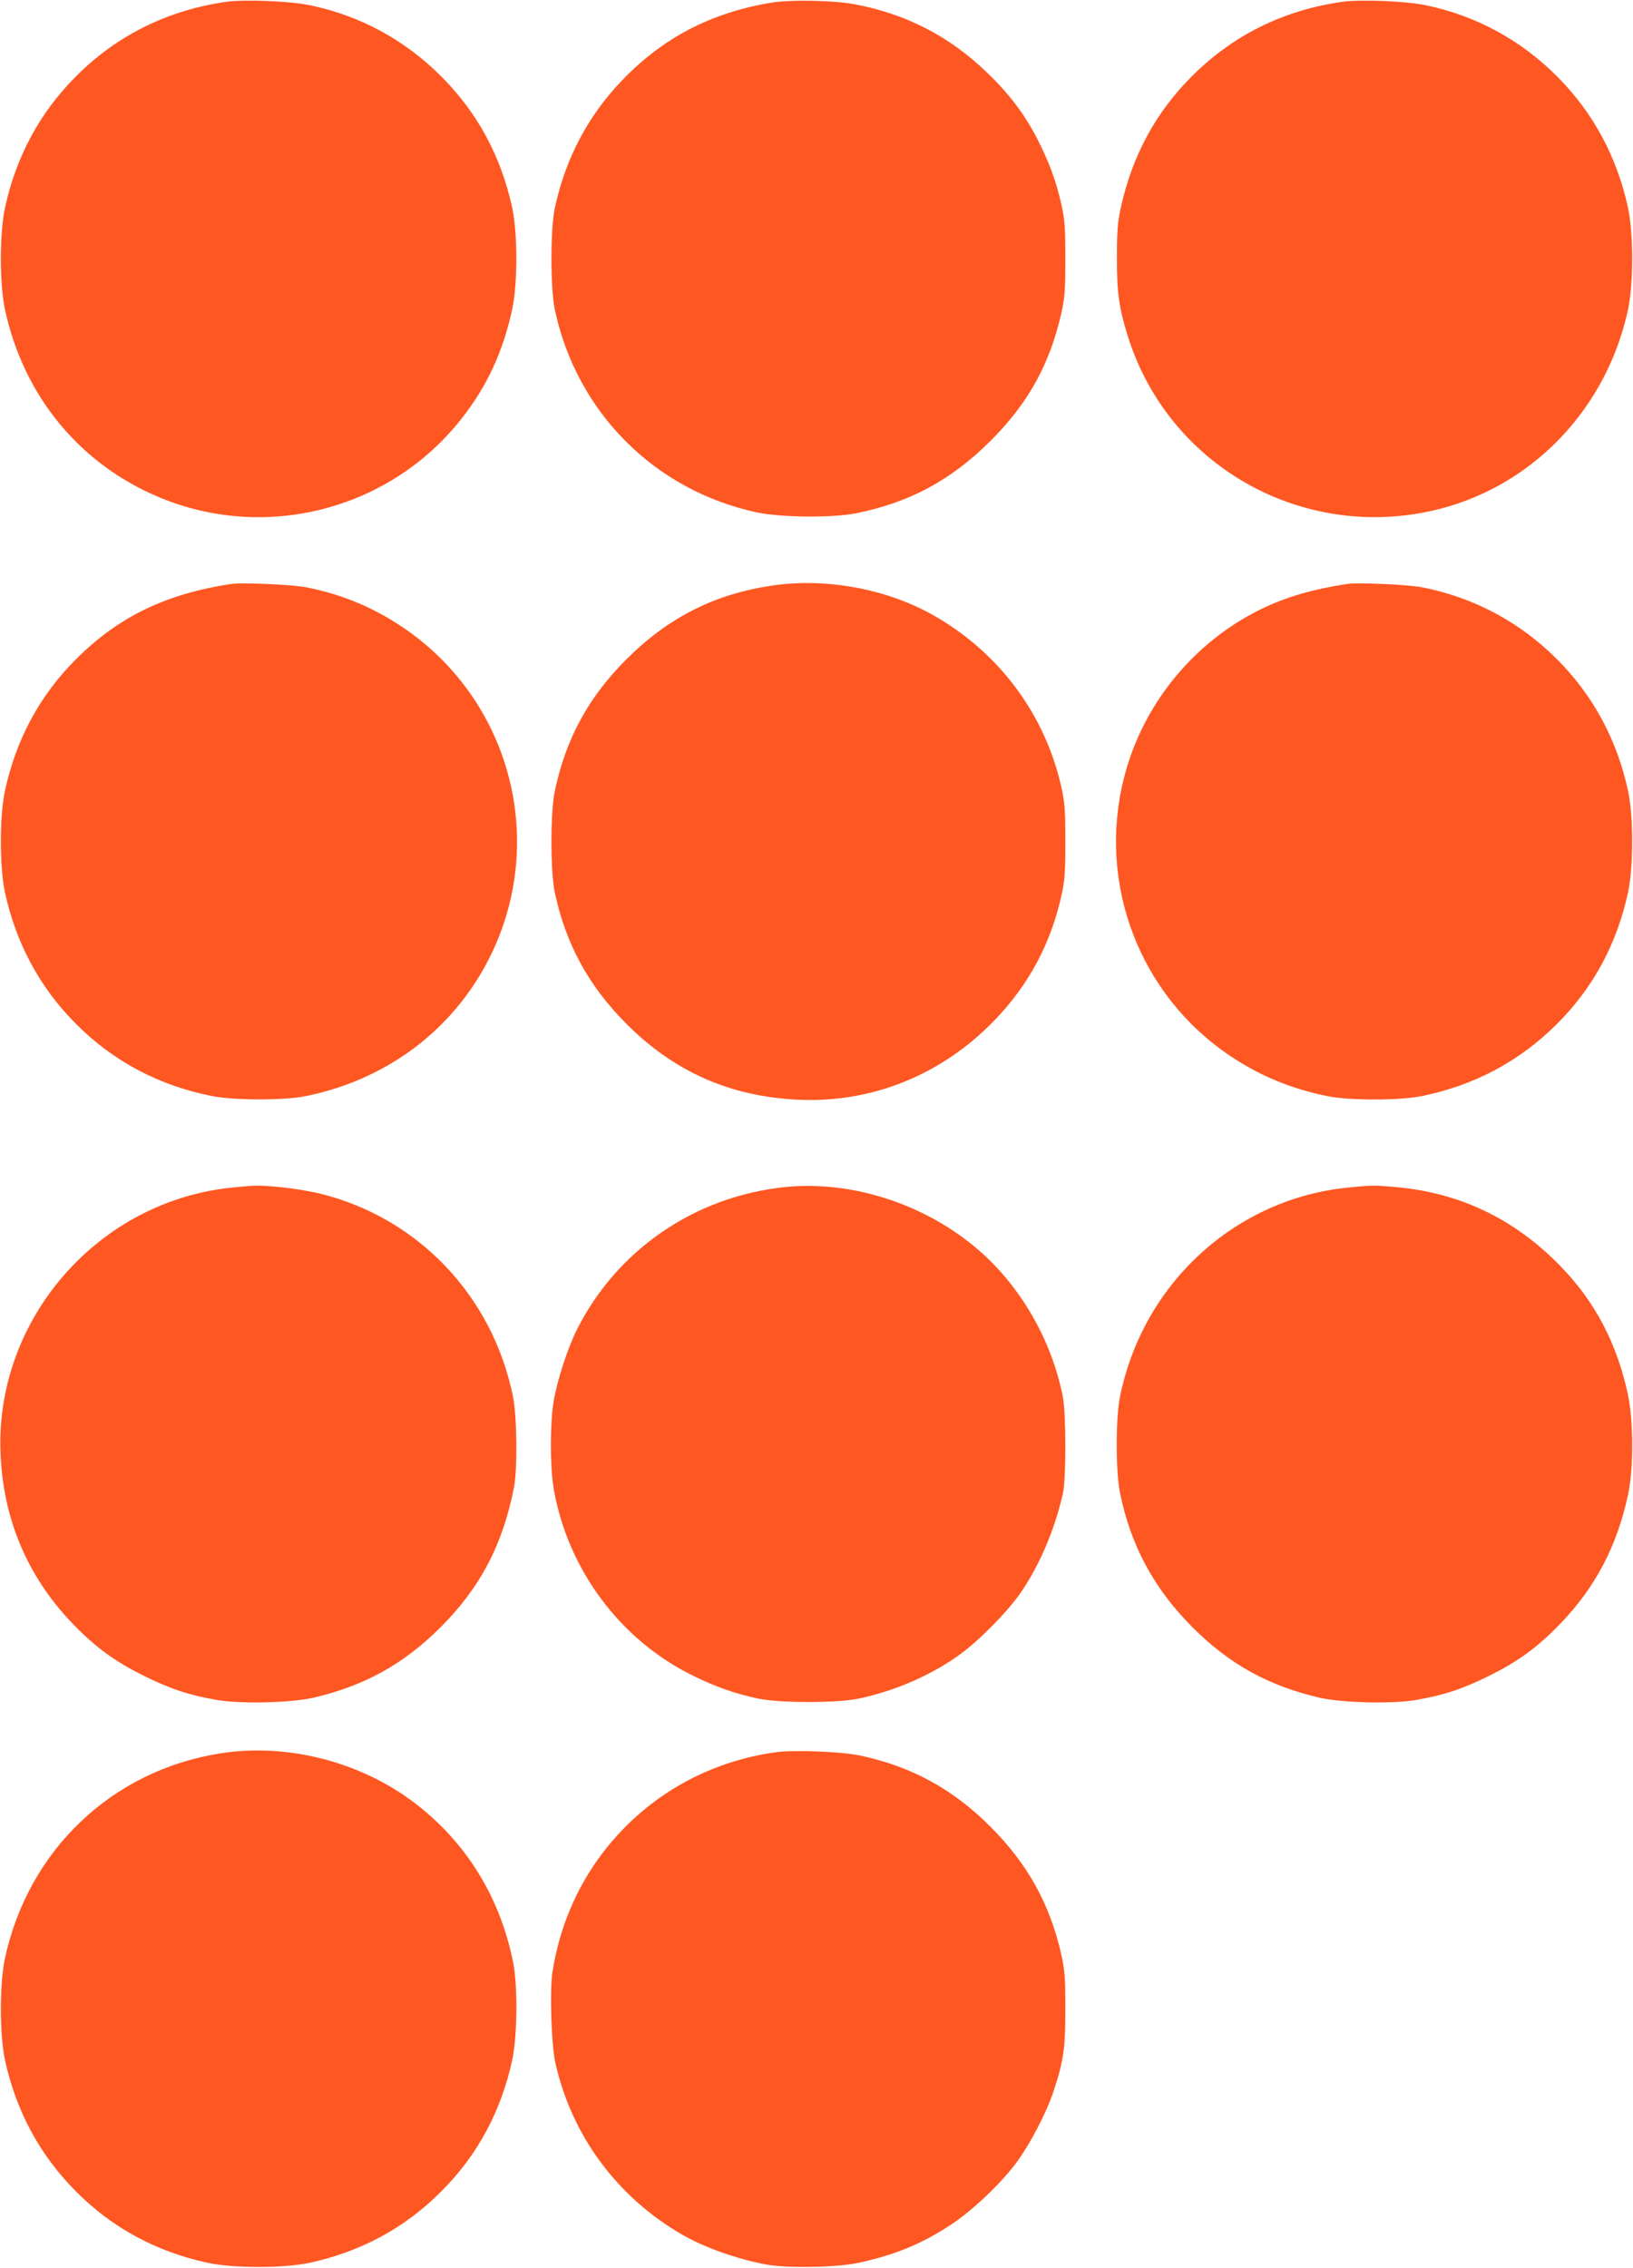 <?xml version="1.0" standalone="no"?>
<!DOCTYPE svg PUBLIC "-//W3C//DTD SVG 20010904//EN"
 "http://www.w3.org/TR/2001/REC-SVG-20010904/DTD/svg10.dtd">
<svg version="1.0" xmlns="http://www.w3.org/2000/svg"
 width="922pt" height="1280pt" viewBox="0 0 922 1280"
 preserveAspectRatio="xMidYMid meet">
<g transform="translate(0,1280) scale(0.1,-0.1)"
fill="#ff5722" stroke="none">
<path d="M1280 12790 c-330 -46 -620 -189 -850 -420 -206 -206 -339 -454 -402
-743 -31 -147 -31 -427 0 -574 105 -488 423 -874 874 -1061 601 -250 1301 -68
1703 444 145 184 235 378 287 619 31 145 31 426 0 572 -63 291 -196 537 -402
743 -204 204 -455 341 -738 400 -111 24 -368 34 -472 20z"/>
<path d="M4356 12785 c-341 -56 -614 -198 -847 -442 -191 -200 -316 -438 -376
-715 -26 -119 -26 -458 0 -578 124 -578 563 -1018 1140 -1142 137 -29 426 -32
561 -5 302 61 536 187 757 407 214 213 336 434 401 721 20 90 23 131 23 309 0
178 -3 219 -23 309 -30 133 -70 240 -138 372 -72 138 -159 253 -282 370 -212
205 -456 330 -747 385 -116 22 -360 27 -469 9z"/>
<path d="M7580 12790 c-330 -46 -619 -188 -850 -420 -206 -205 -339 -453 -402
-743 -18 -83 -22 -136 -22 -282 0 -199 12 -287 65 -453 238 -742 1017 -1163
1774 -960 525 141 929 573 1047 1121 31 147 31 427 0 574 -63 289 -197 538
-402 743 -204 204 -455 341 -738 400 -111 24 -368 34 -472 20z"/>
<path d="M1305 9504 c-370 -56 -637 -186 -875 -424 -206 -205 -339 -453 -402
-743 -31 -147 -31 -427 0 -574 63 -289 197 -538 402 -743 210 -211 468 -347
765 -406 126 -25 406 -26 530 -1 495 100 890 419 1081 873 269 643 46 1385
-533 1774 -168 113 -345 186 -543 225 -82 16 -361 28 -425 19z"/>
<path d="M4360 9495 c-326 -48 -589 -181 -826 -419 -213 -214 -338 -444 -401
-738 -26 -119 -26 -458 0 -578 62 -289 189 -522 401 -736 271 -273 588 -413
972 -431 416 -20 811 140 1108 447 193 200 317 430 378 701 20 90 23 131 23
309 0 178 -3 219 -23 309 -92 409 -350 756 -718 966 -264 151 -609 215 -914
170z"/>
<path d="M7605 9504 c-194 -30 -341 -73 -481 -140 -385 -187 -674 -541 -778
-955 -152 -599 89 -1227 600 -1569 170 -114 344 -185 549 -227 125 -25 405
-25 530 0 298 60 555 197 765 407 206 205 339 453 402 743 31 147 31 427 0
574 -63 289 -197 538 -402 743 -209 209 -469 348 -760 405 -82 16 -361 28
-425 19z"/>
<path d="M1320 6098 c-762 -71 -1349 -741 -1317 -1503 15 -370 152 -693 405
-957 130 -135 239 -215 407 -298 150 -74 256 -109 416 -136 135 -22 414 -15
540 14 288 68 506 188 715 396 226 225 353 469 416 791 20 104 17 397 -5 509
-114 571 -538 1016 -1098 1151 -57 13 -156 29 -219 35 -127 11 -126 11 -260
-2z"/>
<path d="M4433 6100 c-508 -52 -948 -353 -1175 -803 -53 -106 -113 -290 -132
-406 -21 -125 -21 -368 0 -492 78 -456 376 -857 789 -1058 131 -64 234 -100
365 -128 122 -26 450 -26 570 0 205 44 403 130 563 244 108 77 267 236 346
348 108 154 198 364 243 570 18 83 17 447 -1 540 -59 303 -220 593 -442 799
-300 278 -733 426 -1126 386z"/>
<path d="M7620 6098 c-642 -60 -1168 -540 -1297 -1184 -24 -124 -24 -414 0
-537 60 -299 192 -544 411 -763 209 -208 426 -328 715 -396 126 -29 405 -36
540 -14 160 27 266 62 416 136 168 83 277 163 407 298 197 206 318 436 380
726 32 148 31 418 -1 566 -62 288 -184 521 -379 722 -259 267 -568 416 -932
448 -127 11 -126 11 -260 -2z"/>
<path d="M1247 2904 c-613 -95 -1087 -545 -1219 -1157 -31 -147 -31 -427 0
-574 63 -289 197 -538 402 -743 205 -206 453 -339 743 -402 147 -31 427 -31
574 0 290 63 538 196 743 402 206 205 339 453 402 743 29 137 32 417 5 552
-74 368 -265 677 -555 898 -305 233 -720 340 -1095 281z"/>
<path d="M4380 2910 c-397 -55 -746 -260 -984 -577 -144 -192 -239 -419 -277
-665 -16 -103 -6 -408 16 -508 91 -413 351 -764 722 -976 126 -72 313 -137
473 -166 121 -21 394 -16 516 10 206 44 363 109 527 218 120 80 276 228 362
343 78 103 172 284 213 406 57 173 67 241 67 465 0 178 -3 219 -23 309 -64
283 -188 507 -396 717 -215 216 -448 343 -738 405 -107 23 -374 33 -478 19z"/>
</g>
</svg>
